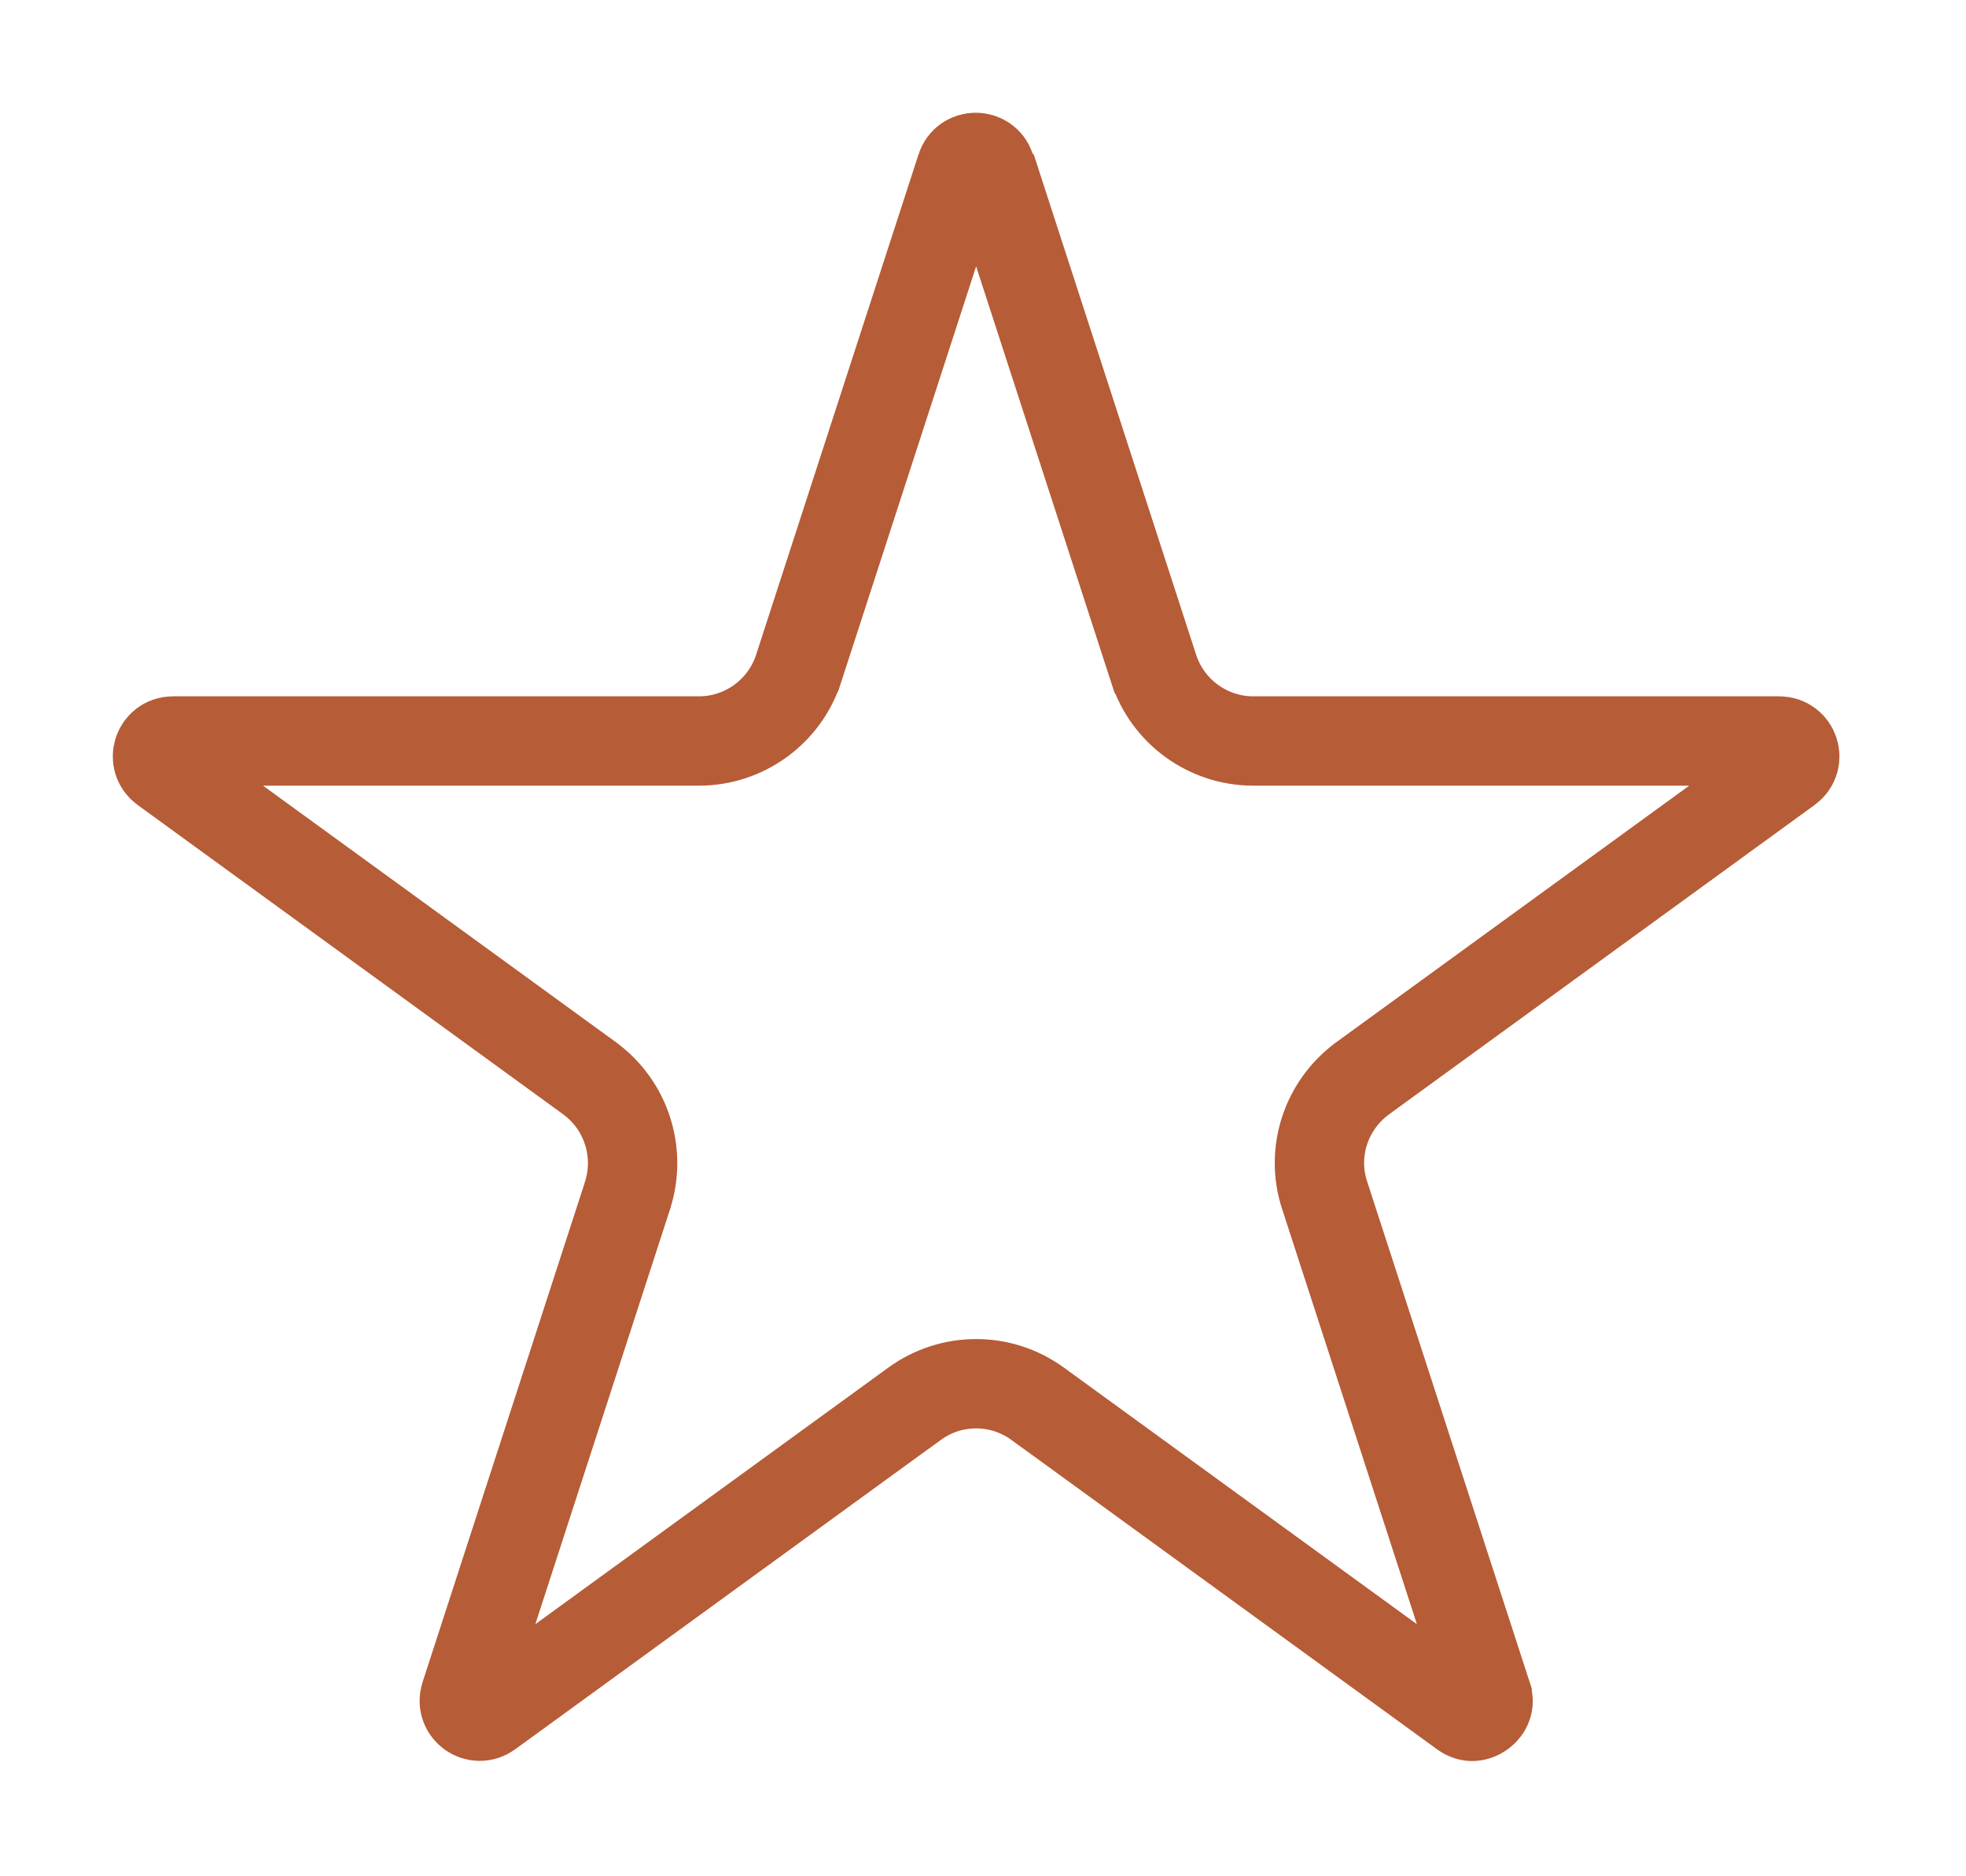 <svg width="44" height="42" viewBox="0 0 44 42" fill="none" xmlns="http://www.w3.org/2000/svg">
<path d="M21.509 3.762C21.509 3.761 21.509 3.761 21.509 3.761C21.613 3.444 22.062 3.444 22.166 3.762L22.391 4.451H22.407L25.816 14.956C25.817 14.957 25.817 14.958 25.817 14.959C26.128 15.93 27.036 16.587 28.048 16.587H39.822C40.154 16.587 40.297 17.012 40.024 17.21L30.498 24.136L30.496 24.138C29.684 24.732 29.324 25.785 29.648 26.763C29.649 26.765 29.649 26.766 29.65 26.768L33.283 37.961L33.283 37.963C33.315 38.059 33.306 38.128 33.287 38.18C33.266 38.239 33.222 38.3 33.156 38.348C33.09 38.396 33.018 38.419 32.956 38.421C32.902 38.423 32.834 38.41 32.752 38.35L32.752 38.35L23.228 31.426C23.227 31.425 23.227 31.425 23.226 31.425C22.404 30.824 21.288 30.824 20.466 31.425C20.465 31.425 20.465 31.425 20.464 31.426L10.94 38.35L10.94 38.35C10.671 38.546 10.304 38.285 10.409 37.961L14.045 26.76L14.045 26.76L14.046 26.755C14.352 25.795 14.018 24.74 13.196 24.138L13.194 24.136L3.668 17.21C3.395 17.012 3.538 16.587 3.87 16.587H15.644C16.656 16.587 17.564 15.93 17.875 14.959C17.875 14.958 17.875 14.957 17.876 14.956L21.509 3.762Z" stroke="#B65C37" stroke-width="2"/>
</svg>
